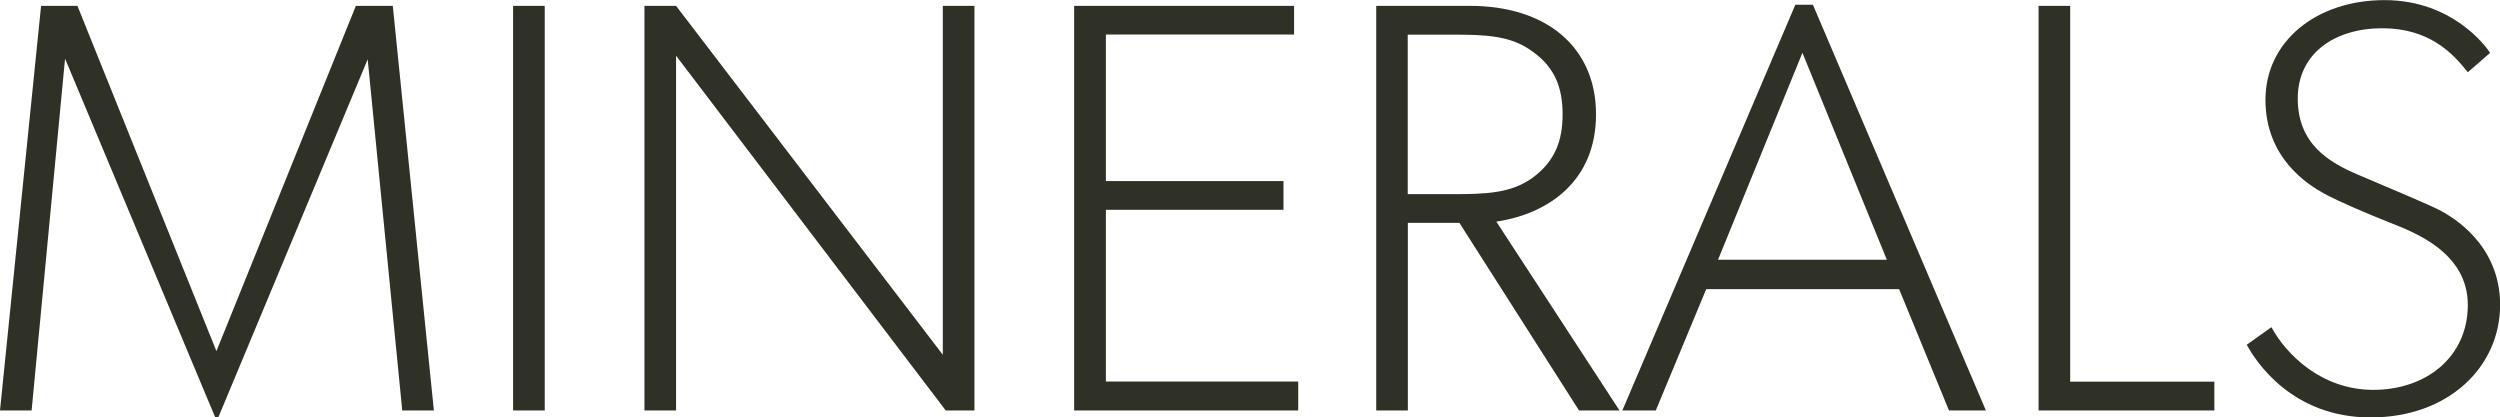 <?xml version="1.0" encoding="UTF-8"?><svg id="Layer_2" xmlns="http://www.w3.org/2000/svg" viewBox="0 0 222.13 37.09"><defs><style>.cls-1{fill:#2f3026;}</style></defs><g id="Layer_1-2"><g><path class="cls-1" d="M38.55,36.47h-2.81l-3.07-31.2-13.28,31.83h-.26L5.78,5.21l-2.97,31.26H0L3.65,.52h3.23l12.35,30.68L31.62,.52h3.28l3.65,35.94Z"/><path class="cls-1" d="M48.4,36.47h-2.81V.52h2.81V36.47Z"/><path class="cls-1" d="M86.58,36.47h-2.55L60.07,4.95v31.52h-2.81V.52h2.81l23.7,31V.52h2.81V36.47Z"/><path class="cls-1" d="M115.34,36.47h-19.9V.52h19.54V3.07h-16.72v13.02h15.78v2.55h-15.78v15.26h17.09v2.55Z"/><path class="cls-1" d="M143.89,36.47h-3.59l-10.63-16.67h-4.58v16.67h-2.81V.52h8.33c6.77,0,11.2,3.65,11.2,9.64s-4.32,8.86-8.86,9.53l10.94,16.77Zm-7.71-31.88c-1.93-1.46-4.27-1.51-7.14-1.51h-3.96v14.17h3.96c2.87,0,5.21-.05,7.14-1.46,1.98-1.46,2.66-3.28,2.66-5.63s-.68-4.17-2.66-5.57Z"/><path class="cls-1" d="M176.45,36.47h-3.28l-4.43-10.78h-17.14l-4.48,10.78h-2.97L159.52,.42h1.56l15.37,36.05Zm-8.8-13.39l-7.5-18.39-7.5,18.39h15Z"/><path class="cls-1" d="M196.76,36.47h-15.63V.52h2.81V33.91h12.81v2.55Z"/><path class="cls-1" d="M210.62,37.09c-6.98,0-10.21-5-10.99-6.46l2.19-1.56c1.3,2.4,4.43,5.57,9.06,5.57s8.39-2.87,8.39-7.55-4.79-6.46-6.88-7.29c-2.08-.83-4.43-1.82-5.89-2.6-1.41-.78-5.21-3.13-5.21-8.33s4.53-8.86,10.58-8.86,9.06,4.17,9.38,4.69l-1.98,1.72c-1.35-1.72-3.44-3.91-7.61-3.91s-7.5,2.19-7.5,6.25,2.81,5.68,5.37,6.77,6.56,2.76,7.4,3.23c.83,.47,5.21,2.87,5.21,8.33s-4.53,10-11.51,10Z"/></g></g></svg>